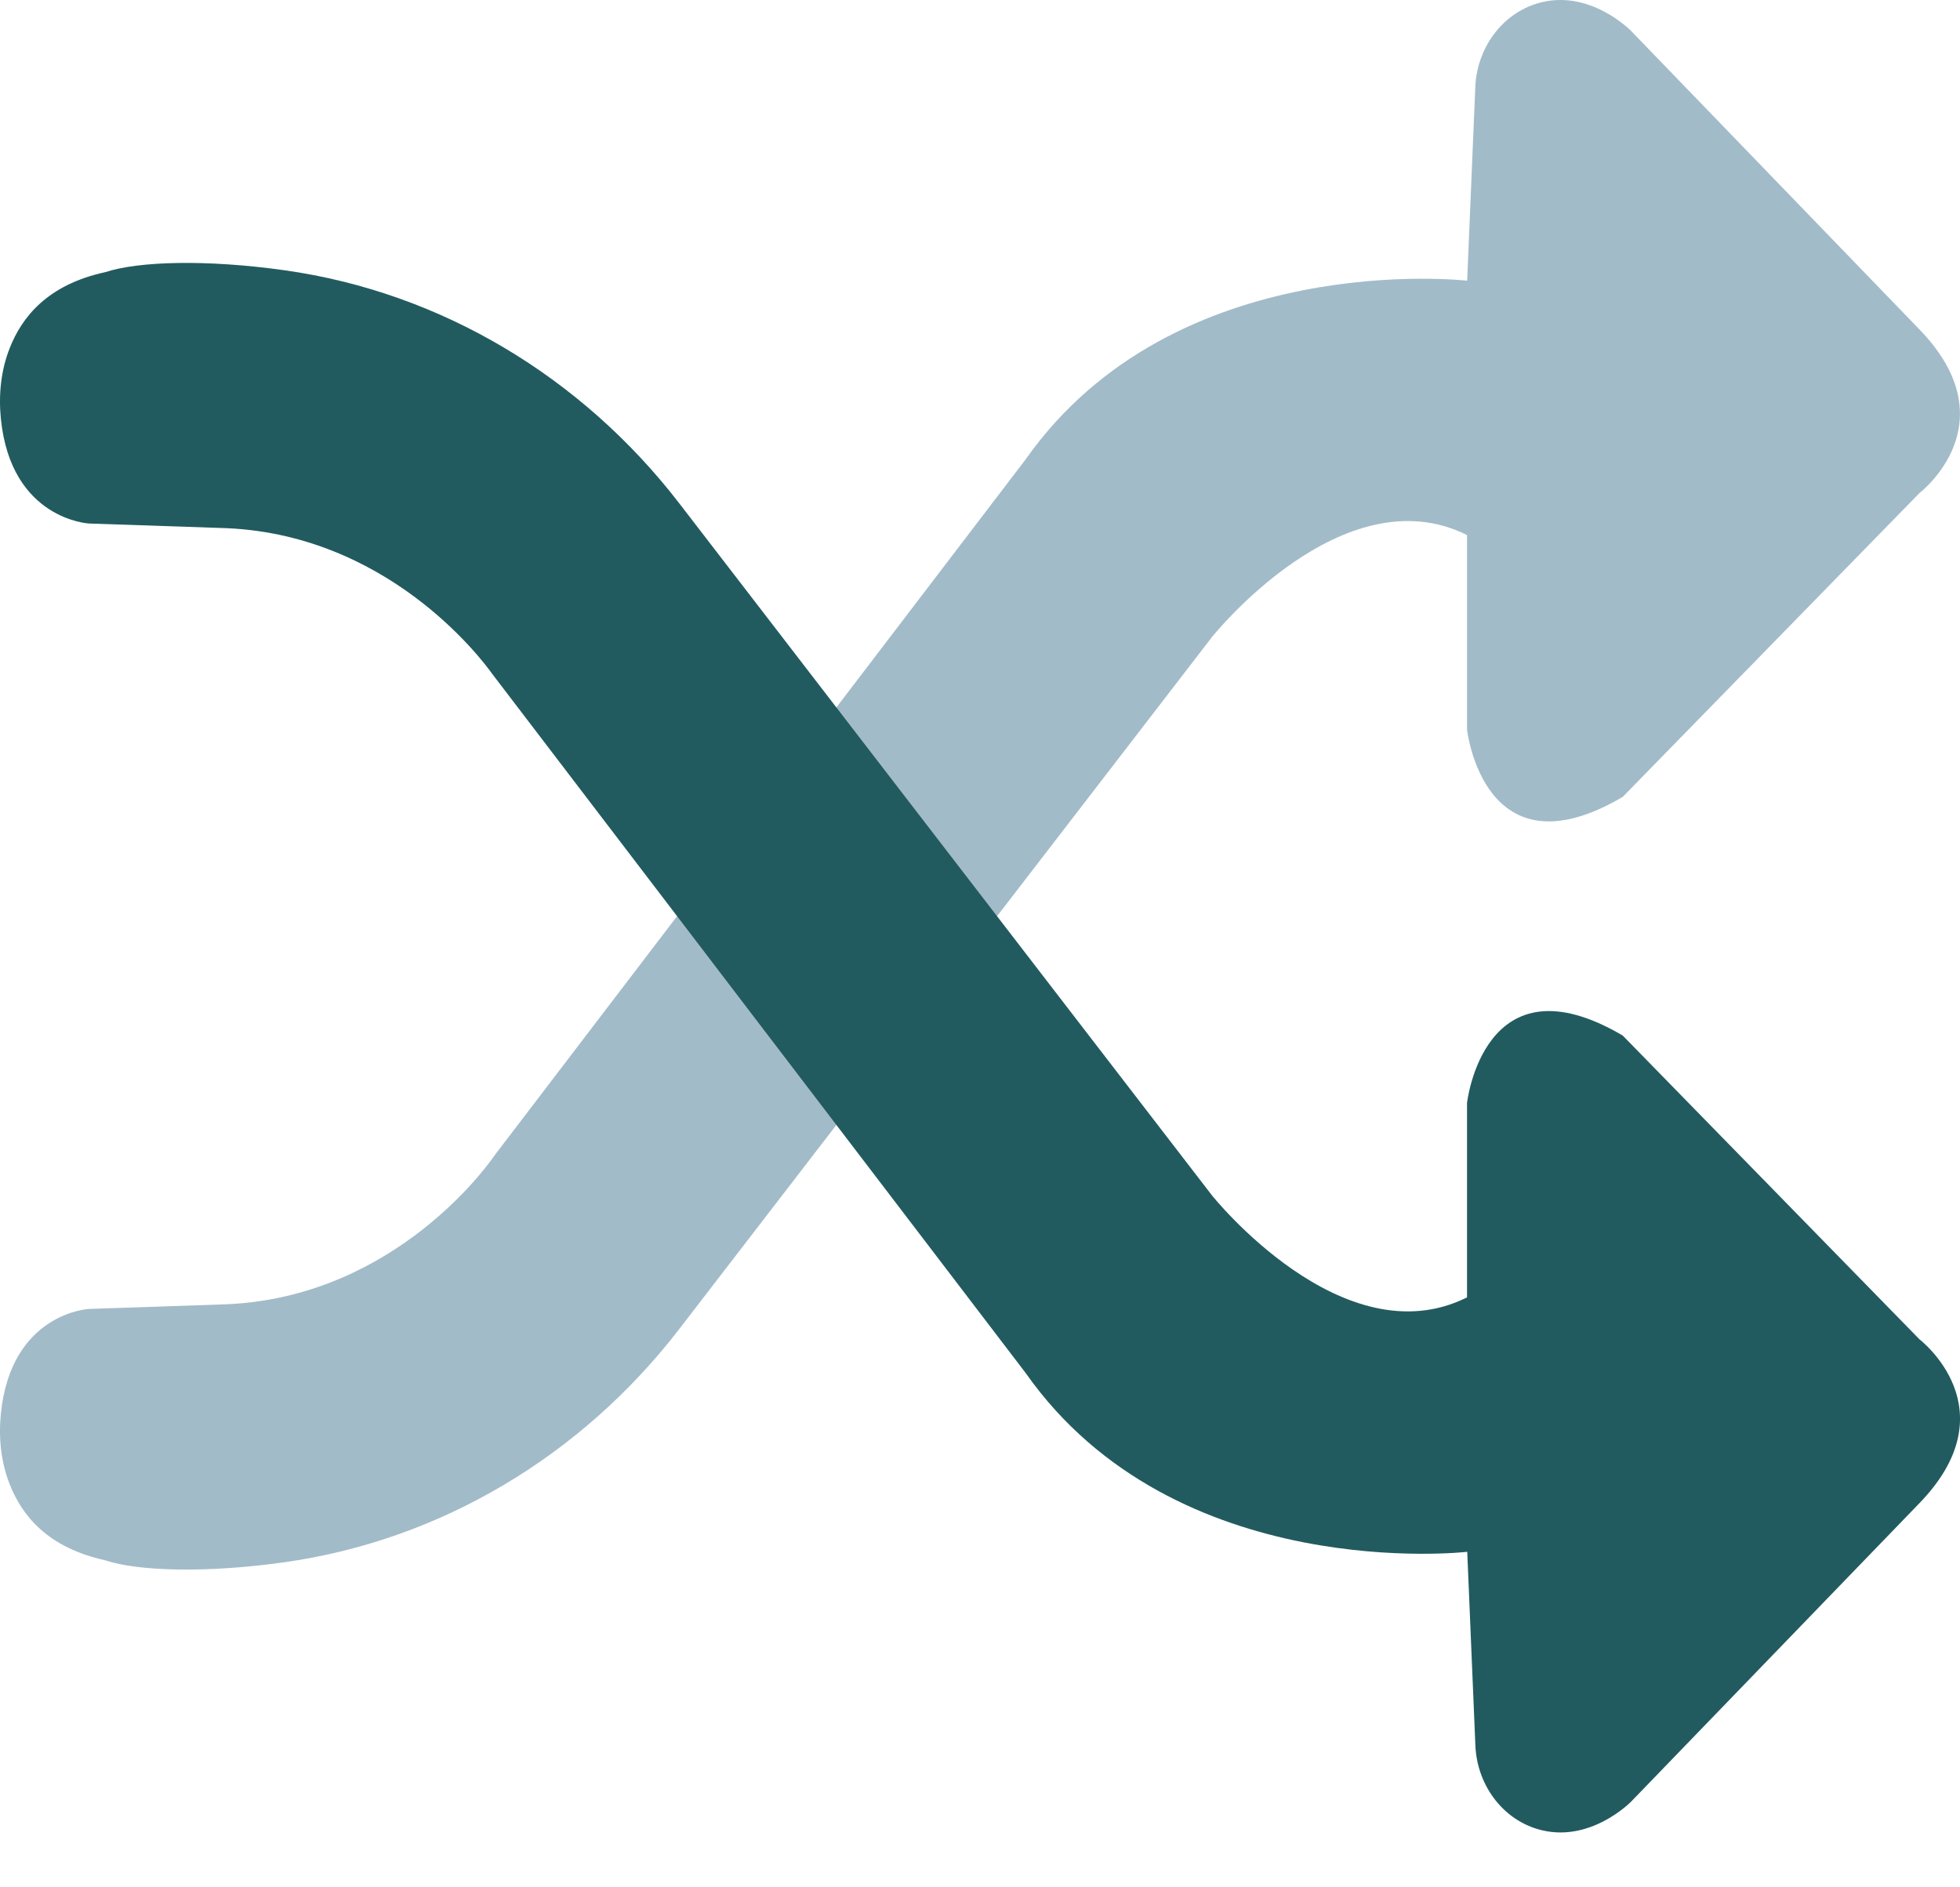 <svg width="27" height="26" viewBox="0 0 27 26" fill="none" xmlns="http://www.w3.org/2000/svg">
<path d="M1.451 21.496C1.906 21.645 2.84 21.674 3.924 21.521C6.072 21.217 8.015 20.053 9.357 18.309L16.694 8.778C16.694 8.778 18.495 6.516 20.209 7.371V10.049C20.209 10.049 20.436 12.106 22.354 10.978L26.442 6.792C26.442 6.792 27.696 5.836 26.442 4.539L22.47 0.427C22.47 0.427 21.893 -0.169 21.177 0.047C20.681 0.197 20.345 0.67 20.323 1.199L20.211 3.867C20.211 3.867 16.189 3.402 14.129 6.328L6.831 15.893C6.815 15.914 6.799 15.935 6.784 15.957C6.629 16.175 5.316 17.918 3.029 17.971L1.225 18.032C1.225 18.032 0.152 18.086 0.012 19.475C-0.021 19.803 0.012 20.138 0.132 20.444C0.301 20.876 0.653 21.321 1.451 21.495L1.451 21.496Z" fill="#A2BBC9"/>
<path d="M1.451 3.749C1.906 3.599 2.841 3.571 3.925 3.724C6.073 4.027 8.015 5.192 9.358 6.935L16.694 16.466C16.694 16.466 18.496 18.728 20.209 17.873V15.196C20.209 15.196 20.437 13.139 22.354 14.266L26.443 18.452C26.443 18.452 27.697 19.408 26.443 20.706L22.471 24.818C22.471 24.818 21.894 25.413 21.178 25.197C20.682 25.048 20.346 24.575 20.324 24.046L20.212 21.378C20.212 21.378 16.19 21.843 14.13 18.916L6.832 9.351C6.815 9.33 6.8 9.309 6.784 9.288C6.629 9.07 5.316 7.327 3.029 7.273L1.226 7.212C1.226 7.212 0.152 7.159 0.012 5.769C-0.021 5.44 0.012 5.106 0.132 4.8C0.301 4.368 0.653 3.922 1.451 3.749Z" fill="#225B5F"/>
</svg>

